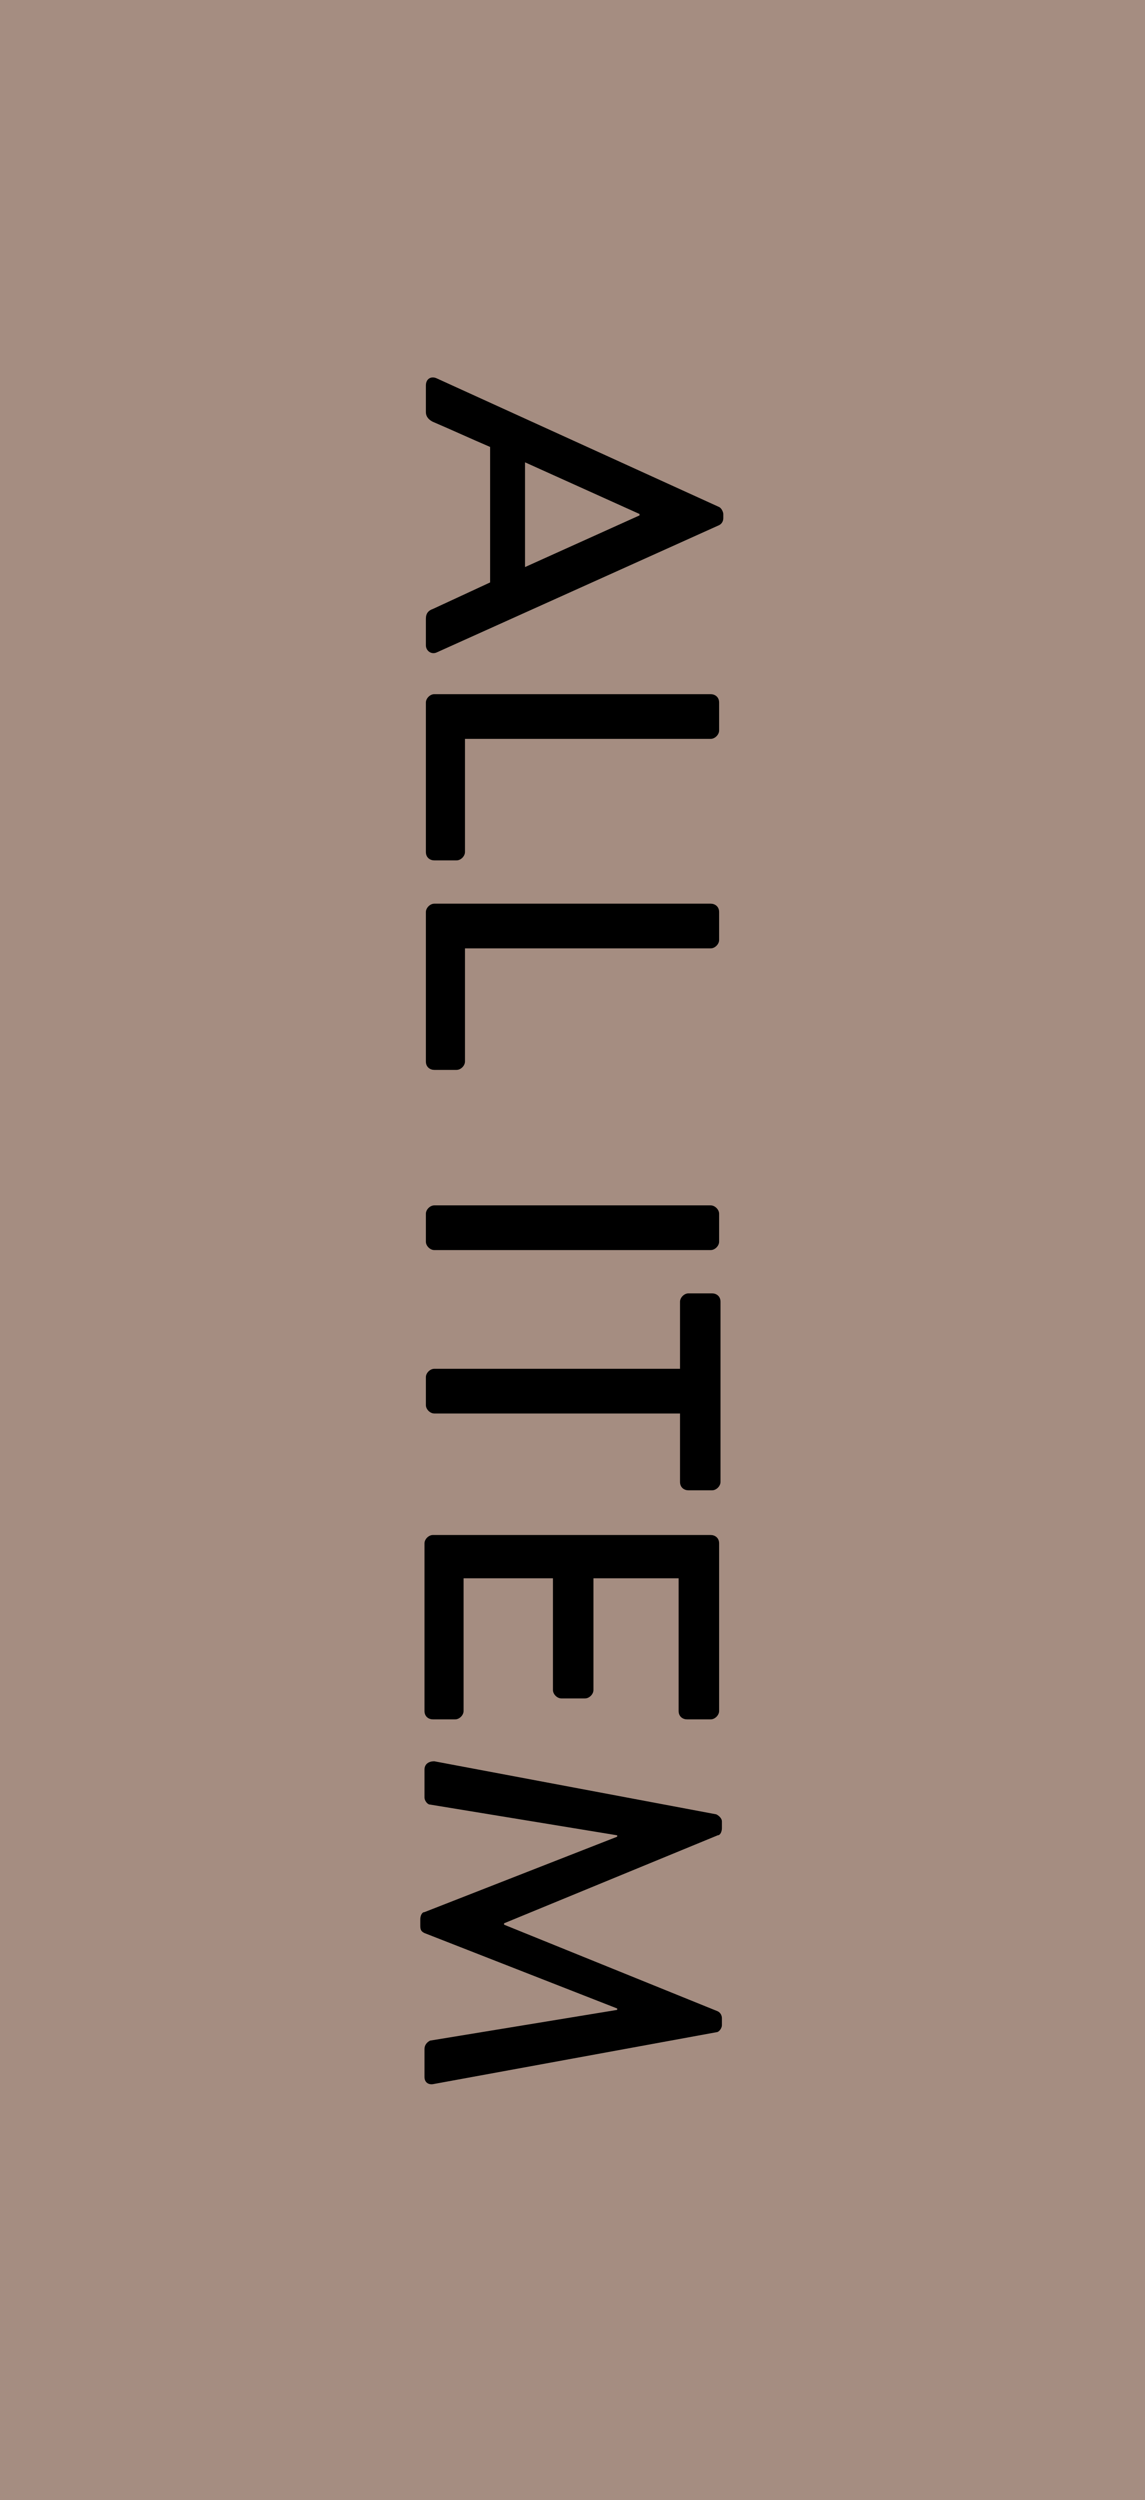 <?xml version="1.0" encoding="utf-8"?>
<!-- Generator: Adobe Illustrator 28.1.0, SVG Export Plug-In . SVG Version: 6.00 Build 0)  -->
<svg version="1.1" id="コンポーネント_3_1" xmlns="http://www.w3.org/2000/svg" xmlns:xlink="http://www.w3.org/1999/xlink"
	 x="0px" y="0px" viewBox="0 0 82 179" style="enable-background:new 0 0 82 179;" xml:space="preserve">
<style type="text/css">
	.st0{fill:#A58D81;}
	.st1{enable-background:new    ;}
</style>
<rect id="長方形_147" class="st0" width="82" height="179"/>
<g class="st1">
	<path d="M31.3,27.1l20.2,9.2c0.2,0.1,0.3,0.4,0.3,0.5v0.3c0,0.2-0.1,0.4-0.3,0.5l-20.2,9.1c-0.4,0.2-0.8-0.1-0.8-0.5v-1.9
		c0-0.4,0.2-0.6,0.5-0.7l4.1-1.9V32c-1.4-0.6-2.7-1.2-4.1-1.8c-0.2-0.1-0.5-0.3-0.5-0.7v-1.9C30.5,27.1,30.9,26.9,31.3,27.1z
		 M37.6,40.6l8.2-3.7v-0.1l-8.2-3.7V40.6z"/>
	<path d="M50.9,49.7c0.3,0,0.6,0.2,0.6,0.6v2c0,0.3-0.3,0.6-0.6,0.6H33.3V61c0,0.3-0.3,0.6-0.6,0.6h-1.6c-0.3,0-0.6-0.2-0.6-0.6
		V50.3c0-0.3,0.3-0.6,0.6-0.6H50.9z"/>
	<path d="M50.9,64.7c0.3,0,0.6,0.2,0.6,0.6v2c0,0.3-0.3,0.6-0.6,0.6H33.3V76c0,0.3-0.3,0.6-0.6,0.6h-1.6c-0.3,0-0.6-0.2-0.6-0.6
		V65.3c0-0.3,0.3-0.6,0.6-0.6H50.9z"/>
	<path d="M50.9,86.3c0.3,0,0.6,0.3,0.6,0.6v2c0,0.3-0.3,0.6-0.6,0.6H31.1c-0.3,0-0.6-0.3-0.6-0.6v-2c0-0.3,0.3-0.6,0.6-0.6H50.9z"/>
	<path d="M48.7,98.1v-4.9c0-0.3,0.3-0.6,0.6-0.6h1.7c0.3,0,0.6,0.2,0.6,0.6v12.9c0,0.3-0.3,0.6-0.6,0.6h-1.7c-0.3,0-0.6-0.2-0.6-0.6
		v-4.9H31.1c-0.3,0-0.6-0.3-0.6-0.6v-2c0-0.3,0.3-0.6,0.6-0.6H48.7z"/>
	<path d="M50.9,109.9c0.3,0,0.6,0.2,0.6,0.6v12c0,0.3-0.3,0.6-0.6,0.6h-1.7c-0.3,0-0.6-0.2-0.6-0.6V113h-6.1v8
		c0,0.3-0.3,0.6-0.6,0.6h-1.7c-0.3,0-0.6-0.3-0.6-0.6v-8h-6.4v9.5c0,0.3-0.3,0.6-0.6,0.6h-1.6c-0.3,0-0.6-0.2-0.6-0.6v-12
		c0-0.3,0.3-0.6,0.6-0.6H50.9z"/>
	<path d="M51.3,129.9c0.2,0.1,0.4,0.3,0.4,0.5v0.5c0,0.2-0.1,0.5-0.3,0.5l-15.3,6.3v0.1l15.3,6.2c0.2,0.1,0.3,0.3,0.3,0.5v0.5
		c0,0.2-0.2,0.5-0.4,0.5l-20.2,3.7c-0.4,0.1-0.7-0.1-0.7-0.5v-2c0-0.3,0.2-0.5,0.4-0.6l13.4-2.2c0,0,0-0.1,0-0.1l-13.8-5.4
		c-0.2-0.1-0.3-0.2-0.3-0.5v-0.5c0-0.2,0.1-0.5,0.3-0.5l13.8-5.4c0,0,0-0.1,0-0.1l-13.4-2.2c-0.2,0-0.4-0.3-0.4-0.5v-2
		c0-0.4,0.3-0.6,0.7-0.6L51.3,129.9z"/>
</g>
</svg>
